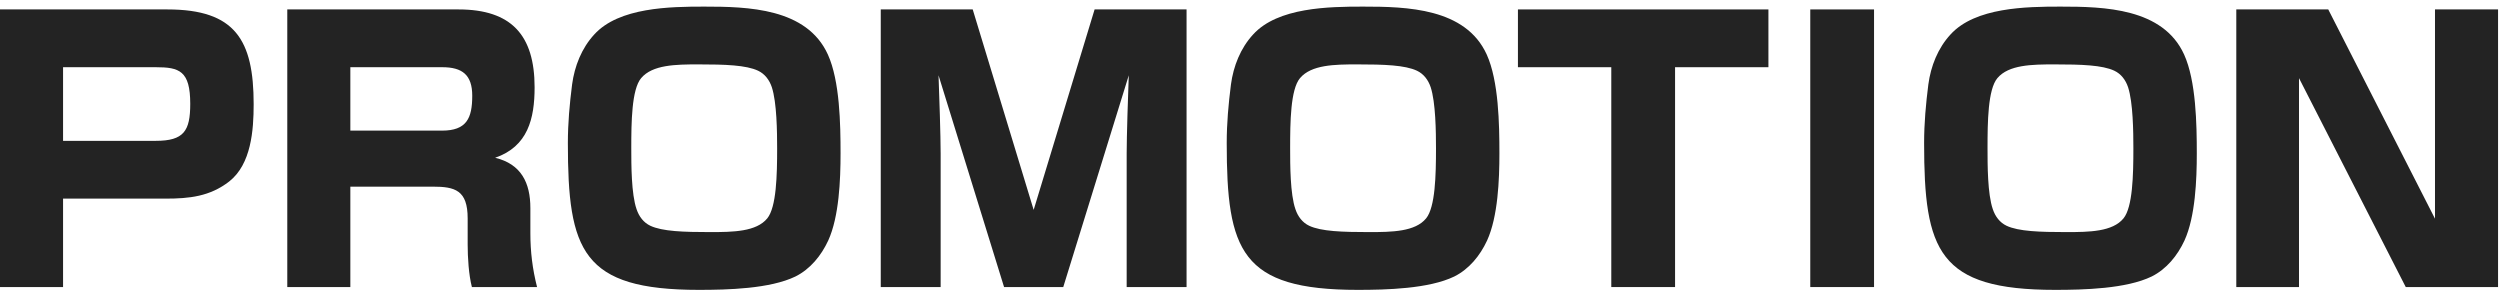 <svg width="369" height="43" viewBox="0 0 369 43" fill="none" xmlns="http://www.w3.org/2000/svg">
<path d="M330.077 1.392H343.649L359.405 32.281V1.392H368.713V42.369H355.089L339.333 11.532V42.369H330.077V1.392Z" fill="#232323"/>
<path d="M304.123 0.976C310.571 0.976 319.255 1.184 322.375 8.048C324.143 11.948 324.247 18.345 324.247 22.66C324.247 26.509 324.039 31.969 322.427 35.505C321.387 37.741 319.775 39.717 317.591 40.809C313.847 42.629 307.555 42.785 303.343 42.785C286.079 42.785 283.999 37.013 283.999 21.101C283.999 18.189 284.259 15.328 284.623 12.468C284.987 9.764 286.027 7.112 287.899 5.084C291.539 1.08 299.079 0.976 304.123 0.976ZM314.887 21.881C314.887 19.436 314.835 15.12 314.107 12.884C313.743 11.792 313.067 10.908 312.079 10.44C310.311 9.608 307.243 9.504 303.239 9.504C299.911 9.504 296.479 9.556 294.815 11.532C293.411 13.196 293.359 18.032 293.359 21.881C293.359 24.325 293.359 28.641 294.139 30.877C294.503 31.969 295.179 32.853 296.167 33.321C297.935 34.153 301.055 34.257 305.007 34.257C308.387 34.257 311.819 34.205 313.431 32.229C314.783 30.565 314.887 25.884 314.887 21.881Z" fill="#232323"/>
<path d="M267.196 1.392H276.608V42.369H267.196V1.392Z" fill="#232323"/>
<path d="M261.019 9.92H247.239V42.369H237.827V9.92H224.047V1.392H261.019V9.92Z" fill="#232323"/>
<path d="M201.189 0.976C207.637 0.976 216.321 1.184 219.441 8.048C221.209 11.948 221.313 18.345 221.313 22.66C221.313 26.509 221.105 31.969 219.493 35.505C218.453 37.741 216.841 39.717 214.657 40.809C210.913 42.629 204.621 42.785 200.409 42.785C183.144 42.785 181.064 37.013 181.064 21.101C181.064 18.189 181.324 15.328 181.688 12.468C182.052 9.764 183.092 7.112 184.964 5.084C188.605 1.08 196.145 0.976 201.189 0.976ZM211.953 21.881C211.953 19.436 211.901 15.12 211.173 12.884C210.809 11.792 210.133 10.908 209.145 10.44C207.377 9.608 204.309 9.504 200.305 9.504C196.977 9.504 193.545 9.556 191.881 11.532C190.477 13.196 190.425 18.032 190.425 21.881C190.425 24.325 190.425 28.641 191.205 30.877C191.569 31.969 192.245 32.853 193.233 33.321C195.001 34.153 198.121 34.257 202.073 34.257C205.453 34.257 208.885 34.205 210.497 32.229C211.849 30.565 211.953 25.884 211.953 21.881Z" fill="#232323"/>
<path d="M130 1.392H143.572L152.568 30.981L161.564 1.392H175.136V42.369H166.296V22.66C166.296 20.165 166.504 13.82 166.608 11.116L156.936 42.369H148.2L138.528 11.116C138.632 13.82 138.84 20.165 138.84 22.66V42.369H130V1.392Z" fill="#232323"/>
<path d="M103.942 0.976C110.39 0.976 119.074 1.184 122.194 8.048C123.962 11.948 124.066 18.345 124.066 22.66C124.066 26.509 123.858 31.969 122.246 35.505C121.206 37.741 119.594 39.717 117.41 40.809C113.666 42.629 107.374 42.785 103.162 42.785C85.897 42.785 83.817 37.013 83.817 21.101C83.817 18.189 84.077 15.328 84.441 12.468C84.805 9.764 85.845 7.112 87.717 5.084C91.357 1.08 98.897 0.976 103.942 0.976ZM114.706 21.881C114.706 19.436 114.654 15.12 113.926 12.884C113.562 11.792 112.886 10.908 111.898 10.44C110.13 9.608 107.062 9.504 103.058 9.504C99.73 9.504 96.297 9.556 94.633 11.532C93.23 13.196 93.177 18.032 93.177 21.881C93.177 24.325 93.177 28.641 93.957 30.877C94.322 31.969 94.998 32.853 95.986 33.321C97.754 34.153 100.874 34.257 104.826 34.257C108.206 34.257 111.638 34.205 113.25 32.229C114.602 30.565 114.706 25.884 114.706 21.881Z" fill="#232323"/>
<path d="M42.403 1.392H67.675C75.475 1.392 78.907 5.188 78.907 12.884C78.907 17.512 77.919 21.62 73.083 23.285C76.931 24.221 78.283 26.977 78.283 30.721V34.413C78.283 37.169 78.595 39.717 79.271 42.369H69.651C69.183 40.549 69.027 38.001 69.027 36.077V32.229C69.027 28.069 67.155 27.549 63.879 27.549H51.711V42.369H42.403V1.392ZM51.711 9.92V19.28H65.231C68.871 19.28 69.703 17.46 69.703 14.132C69.703 11.064 68.247 9.92 65.283 9.92H51.711Z" fill="#232323"/>
<path d="M0 1.392H24.7C34.736 1.392 37.44 5.916 37.44 15.38C37.44 19.229 37.076 24.221 33.852 26.768C30.992 29.005 27.924 29.317 24.44 29.317H9.308V42.369H0V1.392ZM9.308 9.92V20.788H22.984C27.144 20.788 28.08 19.332 28.08 15.328C28.08 10.44 26.468 9.92 22.984 9.92H9.308Z" fill="#232323"/>
</svg>

